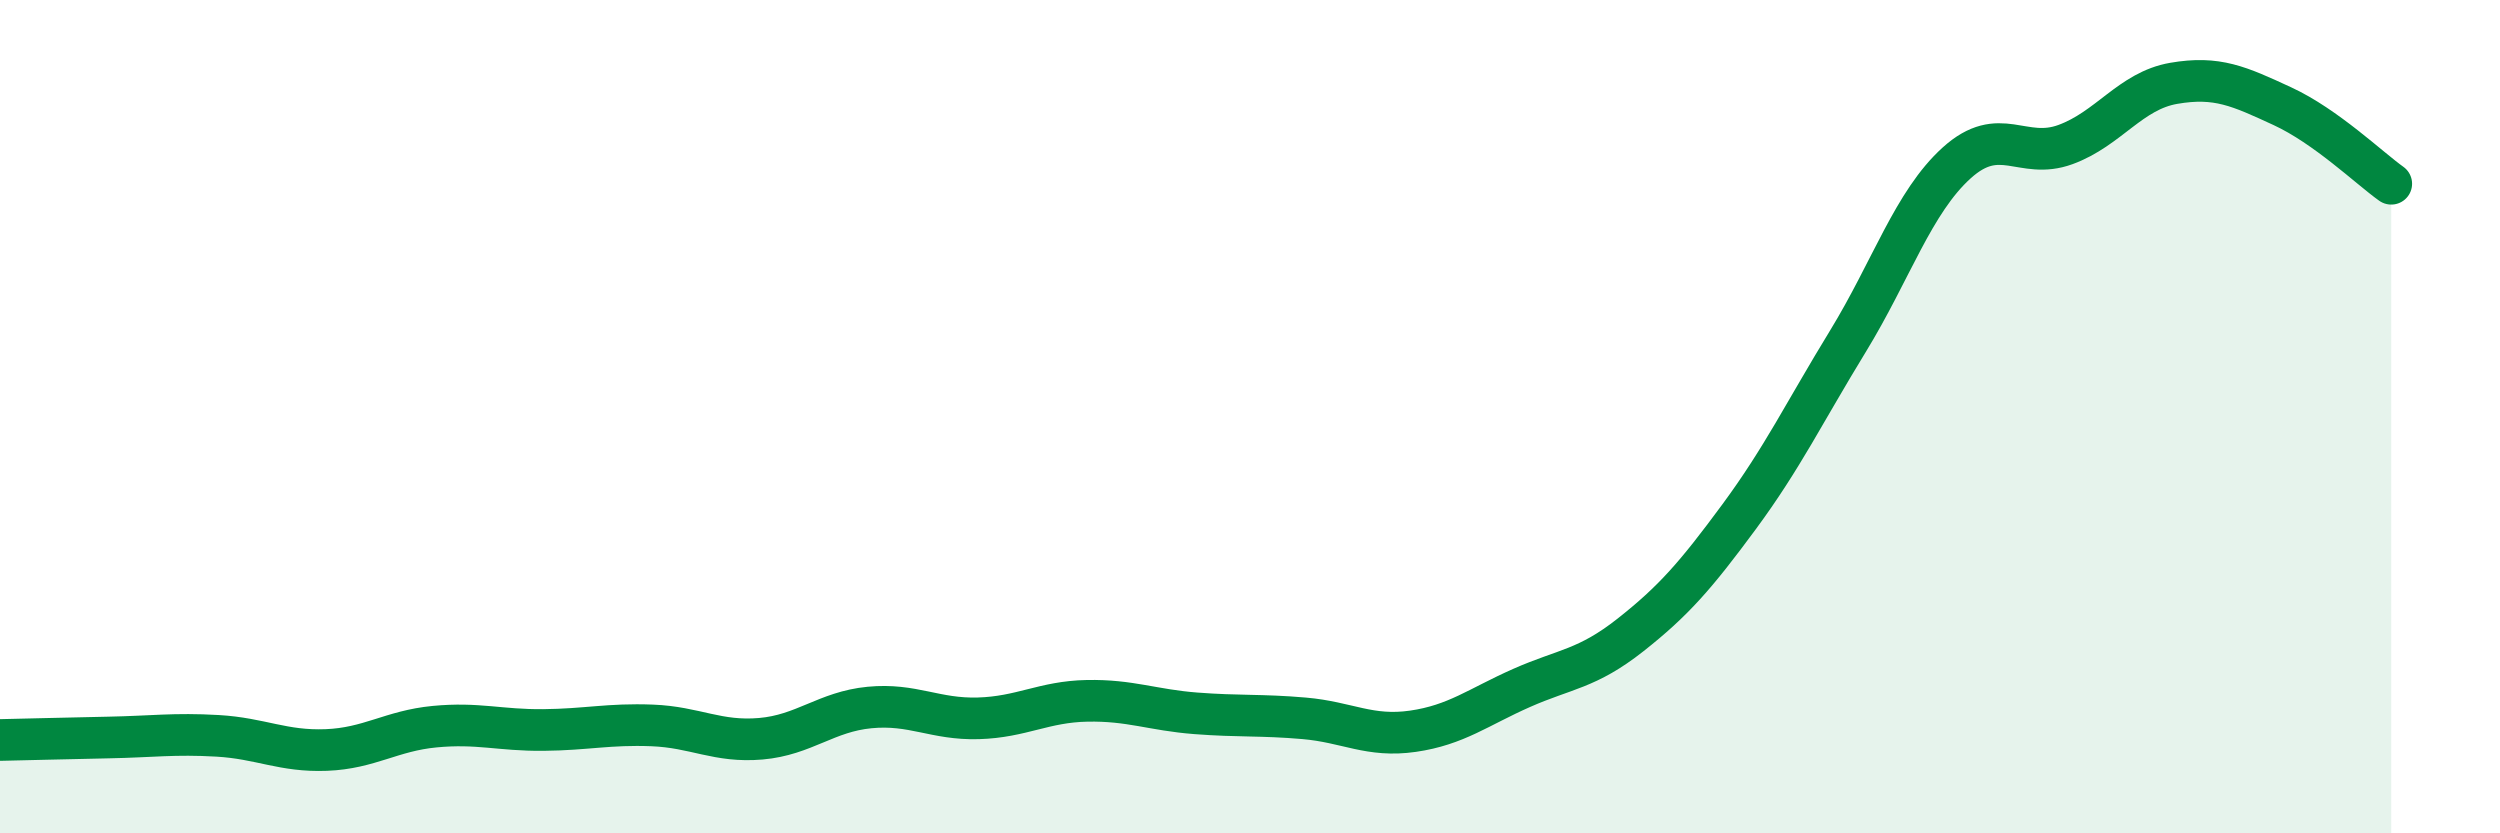 
    <svg width="60" height="20" viewBox="0 0 60 20" xmlns="http://www.w3.org/2000/svg">
      <path
        d="M 0,17.76 C 0.52,17.75 1.57,17.72 2.61,17.7 C 3.65,17.68 4.18,17.6 5.22,17.66 C 6.26,17.72 6.79,18.04 7.83,18 C 8.87,17.96 9.39,17.54 10.43,17.44 C 11.47,17.34 12,17.53 13.04,17.52 C 14.08,17.51 14.61,17.37 15.65,17.41 C 16.69,17.45 17.22,17.82 18.26,17.73 C 19.3,17.64 19.83,17.08 20.87,16.98 C 21.91,16.88 22.44,17.27 23.48,17.24 C 24.52,17.21 25.05,16.84 26.09,16.82 C 27.13,16.8 27.66,17.04 28.7,17.12 C 29.74,17.2 30.26,17.15 31.3,17.24 C 32.34,17.33 32.87,17.7 33.91,17.55 C 34.95,17.4 35.48,16.97 36.52,16.51 C 37.56,16.05 38.09,16.06 39.13,15.24 C 40.17,14.42 40.7,13.81 41.74,12.4 C 42.78,10.99 43.31,9.89 44.35,8.19 C 45.39,6.49 45.92,4.85 46.96,3.91 C 48,2.97 48.53,3.85 49.57,3.47 C 50.61,3.09 51.13,2.18 52.17,2 C 53.21,1.82 53.74,2.07 54.78,2.55 C 55.82,3.03 56.87,4.04 57.39,4.41L57.39 20L0 20Z"
        fill="#008740"
        opacity="0.1"
        stroke-linecap="round"
        stroke-linejoin="round"
      />
      <path
        d="M 0,17.76 C 0.52,17.75 1.57,17.72 2.61,17.7 C 3.65,17.68 4.18,17.6 5.22,17.66 C 6.26,17.72 6.79,18.04 7.83,18 C 8.87,17.96 9.39,17.54 10.43,17.44 C 11.47,17.34 12,17.53 13.04,17.52 C 14.08,17.51 14.61,17.37 15.65,17.41 C 16.69,17.45 17.22,17.82 18.26,17.73 C 19.3,17.64 19.83,17.08 20.87,16.98 C 21.91,16.88 22.44,17.27 23.48,17.24 C 24.52,17.21 25.05,16.84 26.09,16.82 C 27.13,16.8 27.66,17.04 28.7,17.12 C 29.74,17.2 30.26,17.15 31.3,17.24 C 32.34,17.33 32.87,17.7 33.91,17.55 C 34.95,17.4 35.48,16.97 36.52,16.51 C 37.56,16.05 38.09,16.06 39.13,15.24 C 40.17,14.42 40.7,13.81 41.74,12.4 C 42.78,10.99 43.31,9.89 44.35,8.19 C 45.39,6.49 45.92,4.85 46.96,3.91 C 48,2.97 48.53,3.85 49.57,3.47 C 50.61,3.09 51.13,2.18 52.17,2 C 53.21,1.82 53.74,2.07 54.78,2.55 C 55.82,3.03 56.87,4.04 57.39,4.41"
        stroke="#008740"
        stroke-width="1"
        fill="none"
        stroke-linecap="round"
        stroke-linejoin="round"
      />
    </svg>
  